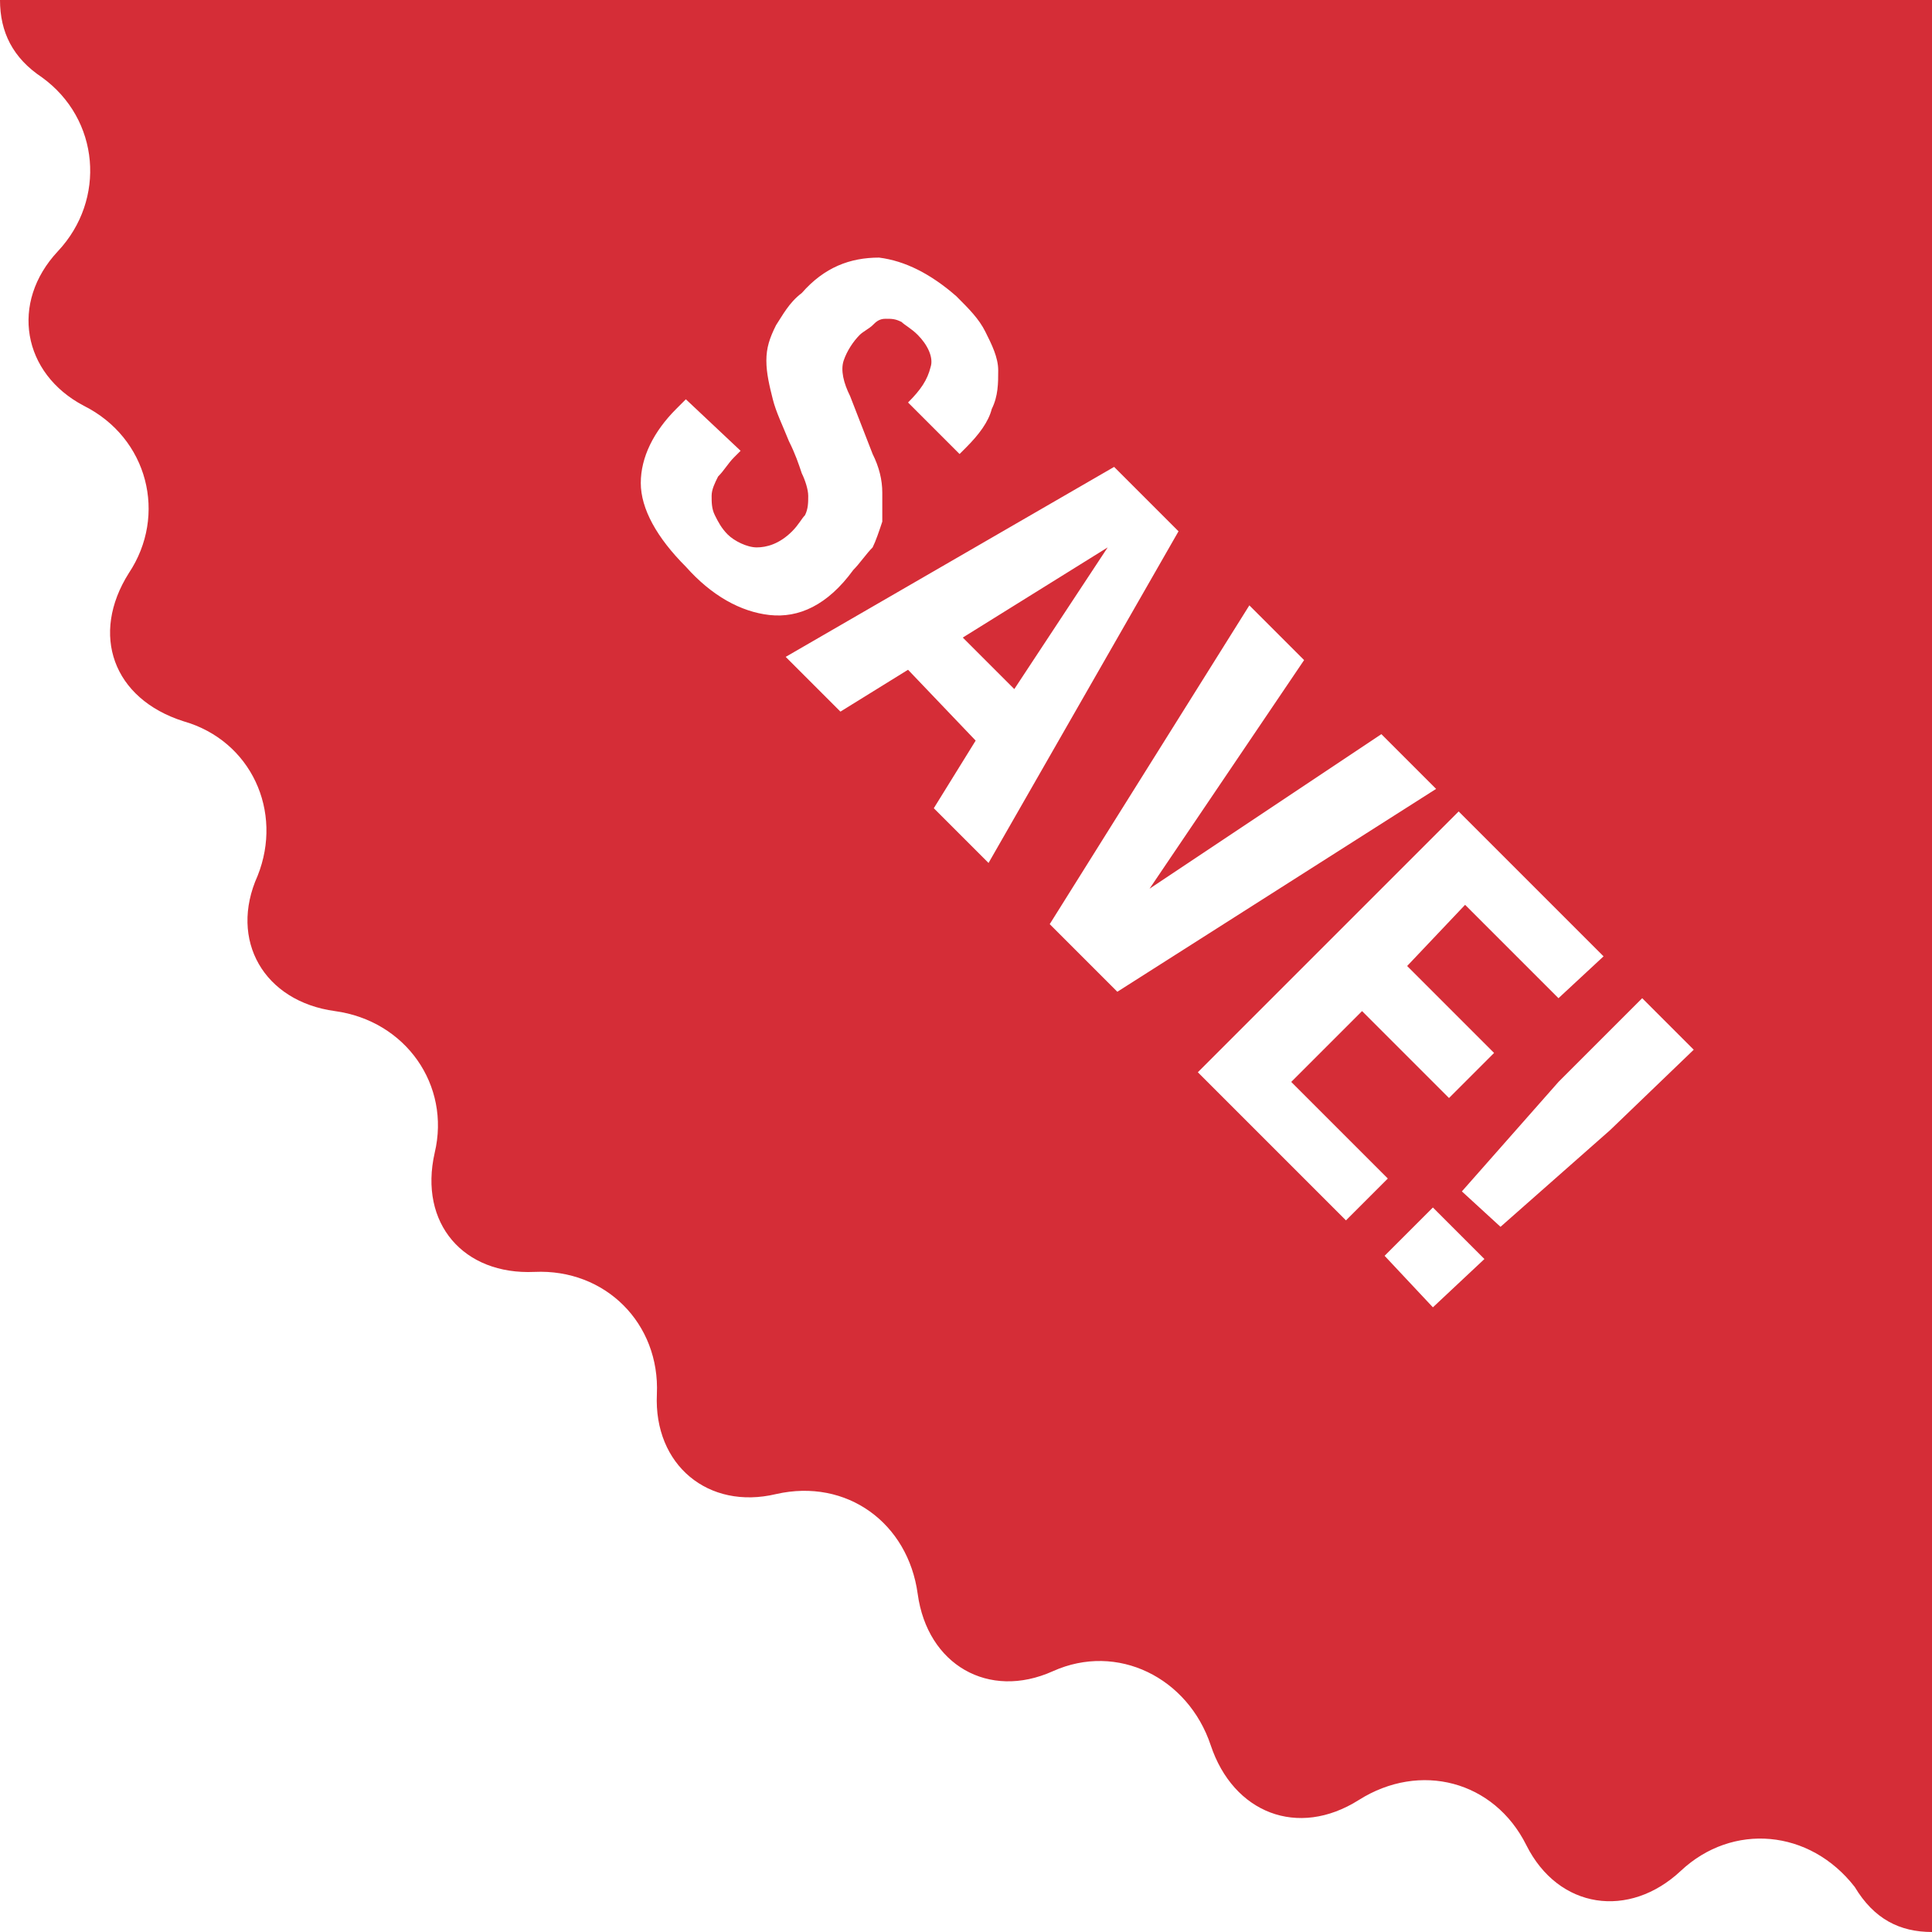 <svg id="Layer_1" xmlns="http://www.w3.org/2000/svg" viewBox="0 0 60 60"><style>.st0{fill:#d52d37}</style><path fill="#d52d37" class="st0" d="M29.9 19.8l1.6 1.6 2.9-4.4-4.5 2.8zM0 0c0 1 .4 1.8 1.3 2.4 1.8 1.3 2 3.8.5 5.4-1.5 1.6-1.1 3.8.8 4.8 2 1 2.6 3.4 1.4 5.2-1.2 1.9-.5 3.9 1.7 4.6 2.1.6 3.1 2.8 2.3 4.8-.9 2 .2 3.9 2.4 4.2 2.2.3 3.6 2.3 3.1 4.4-.5 2.2.9 3.8 3.1 3.7 2.2-.1 3.9 1.6 3.8 3.8-.1 2.2 1.6 3.6 3.7 3.1 2.2-.5 4.1.9 4.4 3.1.3 2.2 2.2 3.3 4.2 2.4 2-.9 4.2.2 4.9 2.3.7 2.1 2.7 2.9 4.6 1.7 1.9-1.2 4.2-.6 5.2 1.4s3.2 2.3 4.8.8c1.6-1.5 4-1.3 5.4.5.6 1 1.4 1.4 2.4 1.4V0H0zm23.9 19.1c-.9-.1-1.8-.6-2.6-1.5-.9-.9-1.4-1.8-1.4-2.6s.4-1.6 1.1-2.3l.3-.3L23 14l-.2.2c-.2.2-.3.4-.5.6-.1.2-.2.4-.2.6 0 .2 0 .4.1.6.1.2.2.4.4.6.2.2.6.4.9.4s.7-.1 1.1-.5c.2-.2.3-.4.4-.5.1-.2.1-.4.1-.6 0-.2-.1-.5-.2-.7-.1-.3-.2-.6-.4-1-.2-.5-.4-.9-.5-1.3-.1-.4-.2-.8-.2-1.2 0-.4.1-.7.3-1.1.2-.3.4-.7.8-1 .7-.8 1.5-1.1 2.4-1.1.8.1 1.6.5 2.4 1.2.4.4.7.7.9 1.1s.4.8.4 1.2c0 .4 0 .8-.2 1.2-.1.4-.4.8-.8 1.2l-.2.2-1.6-1.6c.4-.4.6-.7.7-1.1.1-.3-.1-.7-.4-1-.2-.2-.4-.3-.5-.4-.2-.1-.3-.1-.5-.1s-.3.1-.4.2-.3.2-.4.3c-.2.2-.4.5-.5.8-.1.3 0 .7.2 1.1l.7 1.8c.2.4.3.8.3 1.2v.9c-.1.3-.2.6-.3.8-.2.2-.4.5-.6.7-.8 1.1-1.7 1.5-2.6 1.4zm6.8 7.7L29 25.1l1.3-2.1-2.1-2.2-2.1 1.3-1.7-1.7 10.2-5.9 2 2-5.9 10.3zm4 4l-2.1-2.1 6.2-9.9 1.7 1.7-4.8 7.1 7.2-4.8 1.7 1.7-9.9 6.3zm7.1 7.1l-4.6-4.6 8.1-8.1 4.5 4.5-1.4 1.3-2.9-2.9-1.8 1.9 2.7 2.7-1.4 1.4-2.7-2.7-2.2 2.2 3 3-1.3 1.3zm2.7 2.7L43 39l1.5-1.5 1.6 1.6-1.6 1.5zm5.5-5.5l-3.4 3-1.2-1.1 3-3.4L51 31l1.6 1.6-2.6 2.5z"/></svg>